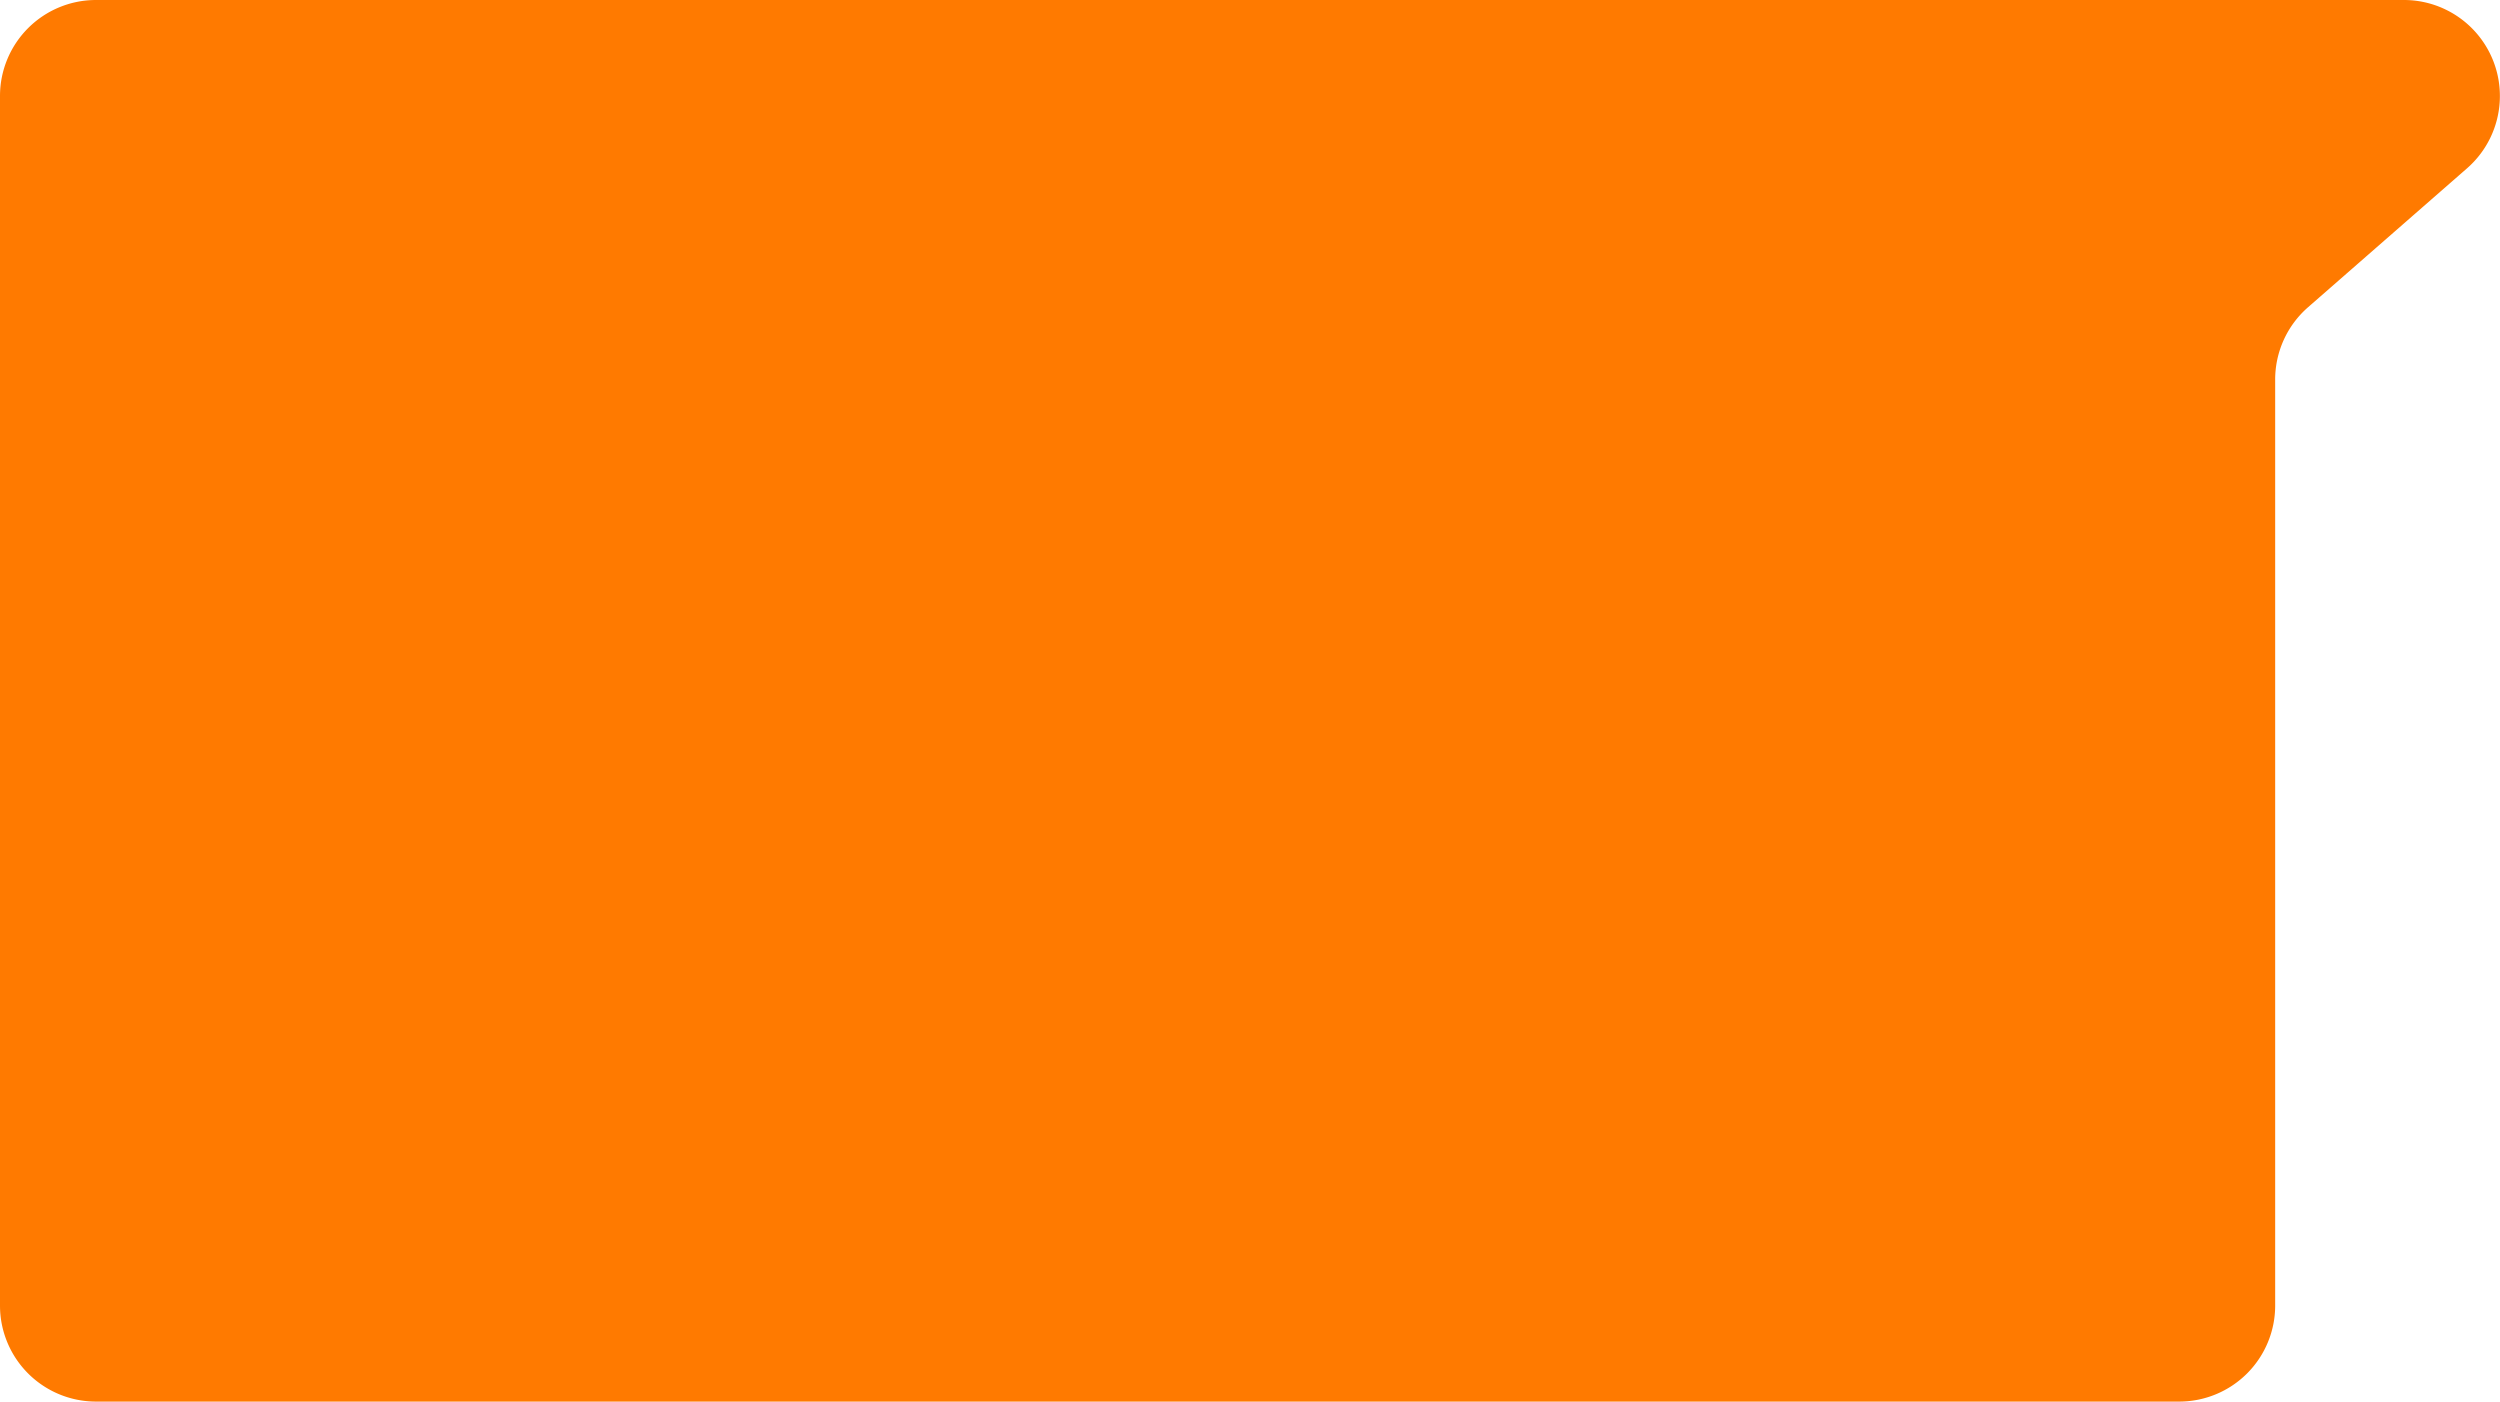 <svg xmlns="http://www.w3.org/2000/svg" viewBox="0 0 260.42 146"><defs><style>.cls-1{fill:#ff7a00;}</style></defs><g id="Camada_2" data-name="Camada 2"><g id="Camada_1-2" data-name="Camada 1"><path class="cls-1" d="M0,10A10,10,0,0,1,10,0H250.4A10,10,0,0,1,257,17.52L240.43,32A10,10,0,0,0,237,39.54V136a10,10,0,0,1-10,10H10A10,10,0,0,1,0,136Z"/></g></g></svg>